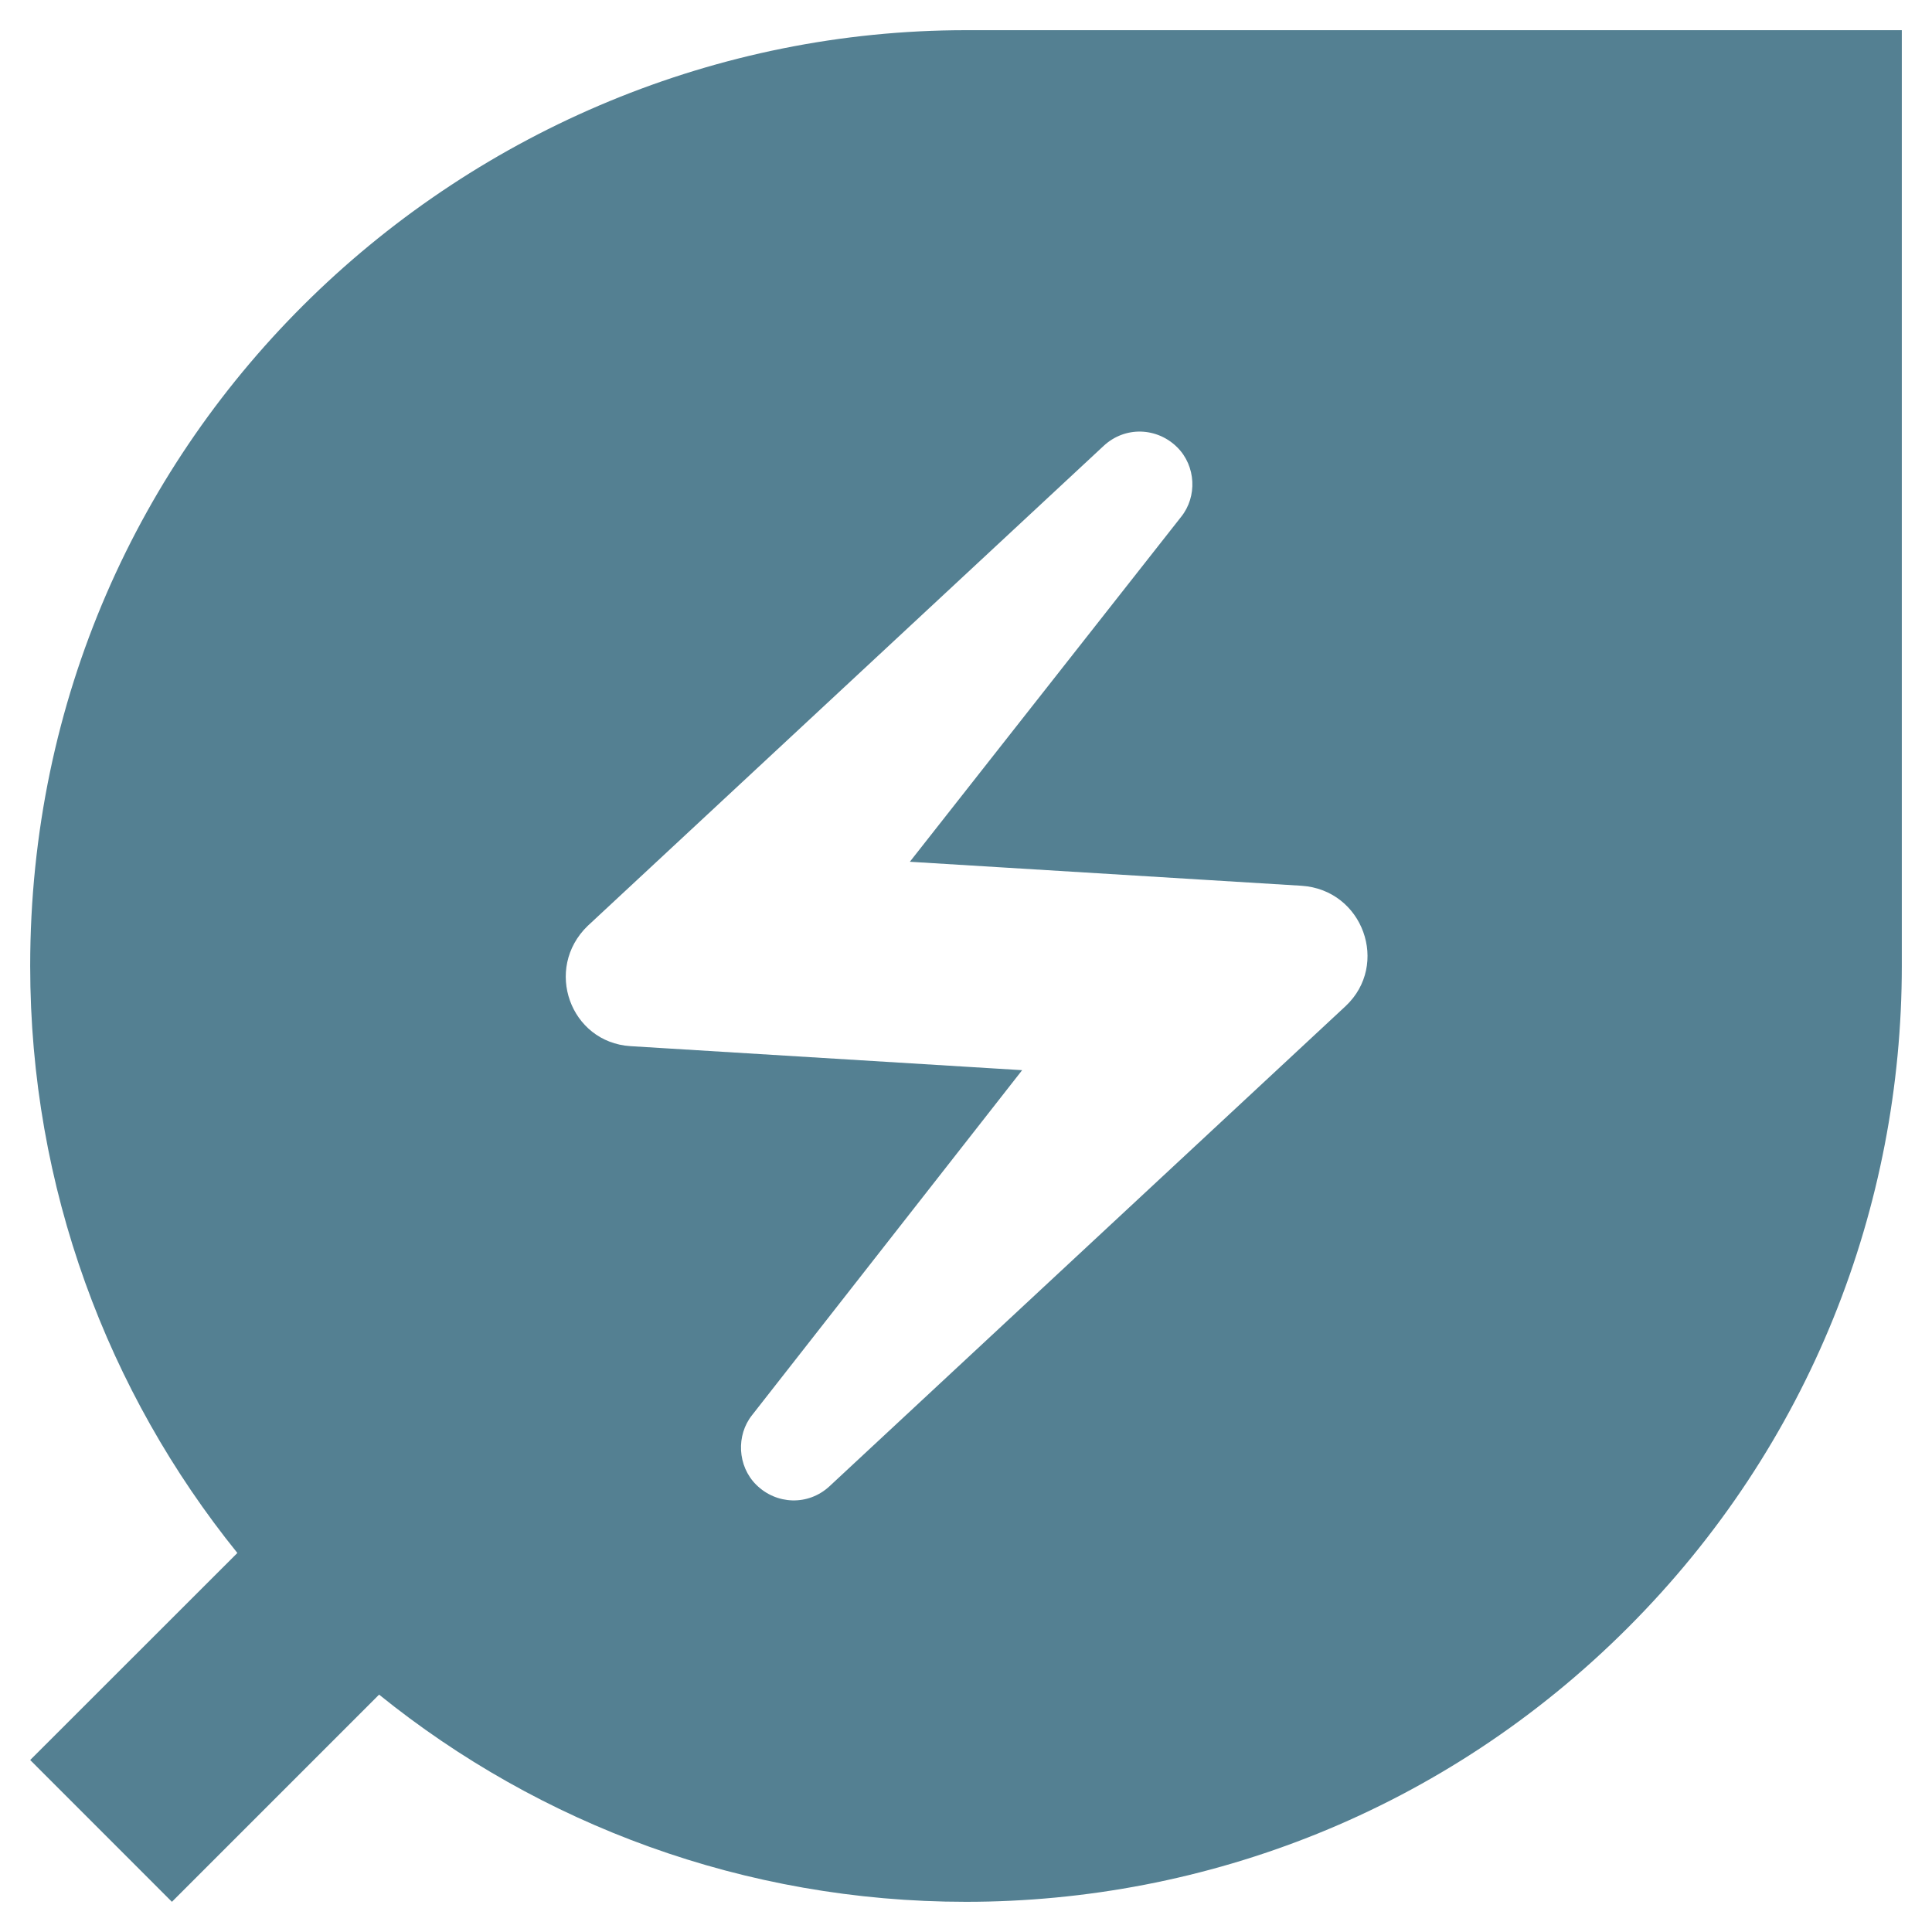 <?xml version="1.0" encoding="utf-8"?>
<!DOCTYPE svg PUBLIC "-//W3C//DTD SVG 1.1//EN" "http://www.w3.org/Graphics/SVG/1.1/DTD/svg11.dtd">
<svg xmlns="http://www.w3.org/2000/svg" xmlns:xlink="http://www.w3.org/1999/xlink" version="1.1" baseProfile="full" width="64" height="64" viewBox="0 0 64.00 64.00" enable-background="new 0 0 64.00 64.00" xml:space="preserve">
	<path fill="#548092" fill-opacity="1" stroke-width="1.333" stroke-linejoin="miter" d="M 32,1C 15.482,1 1,14.286 1,32C 1,39.352 3.569,46.125 7.863,51.444L 1,58.303L 5.695,63L 12.558,56.137C 17.873,60.431 24.648,63 32,63C 39.927,63 47.855,59.99 53.922,53.922C 59.99,47.855 63,39.927 63,32L 63,1L 32,1 Z M 44.576,33.328L 27.483,49.23C 26.773,49.892 25.712,49.844 25.048,49.182C 24.427,48.564 24.382,47.543 24.914,46.877L 33.86,35.451L 20.883,34.655C 18.892,34.526 18.005,32.089 19.467,30.672L 36.558,14.772C 37.268,14.109 38.331,14.154 38.998,14.818C 39.62,15.438 39.663,16.454 39.127,17.12L 30.14,28.547L 43.115,29.342C 45.156,29.477 46.038,31.955 44.576,33.328 Z "/>
</svg>

